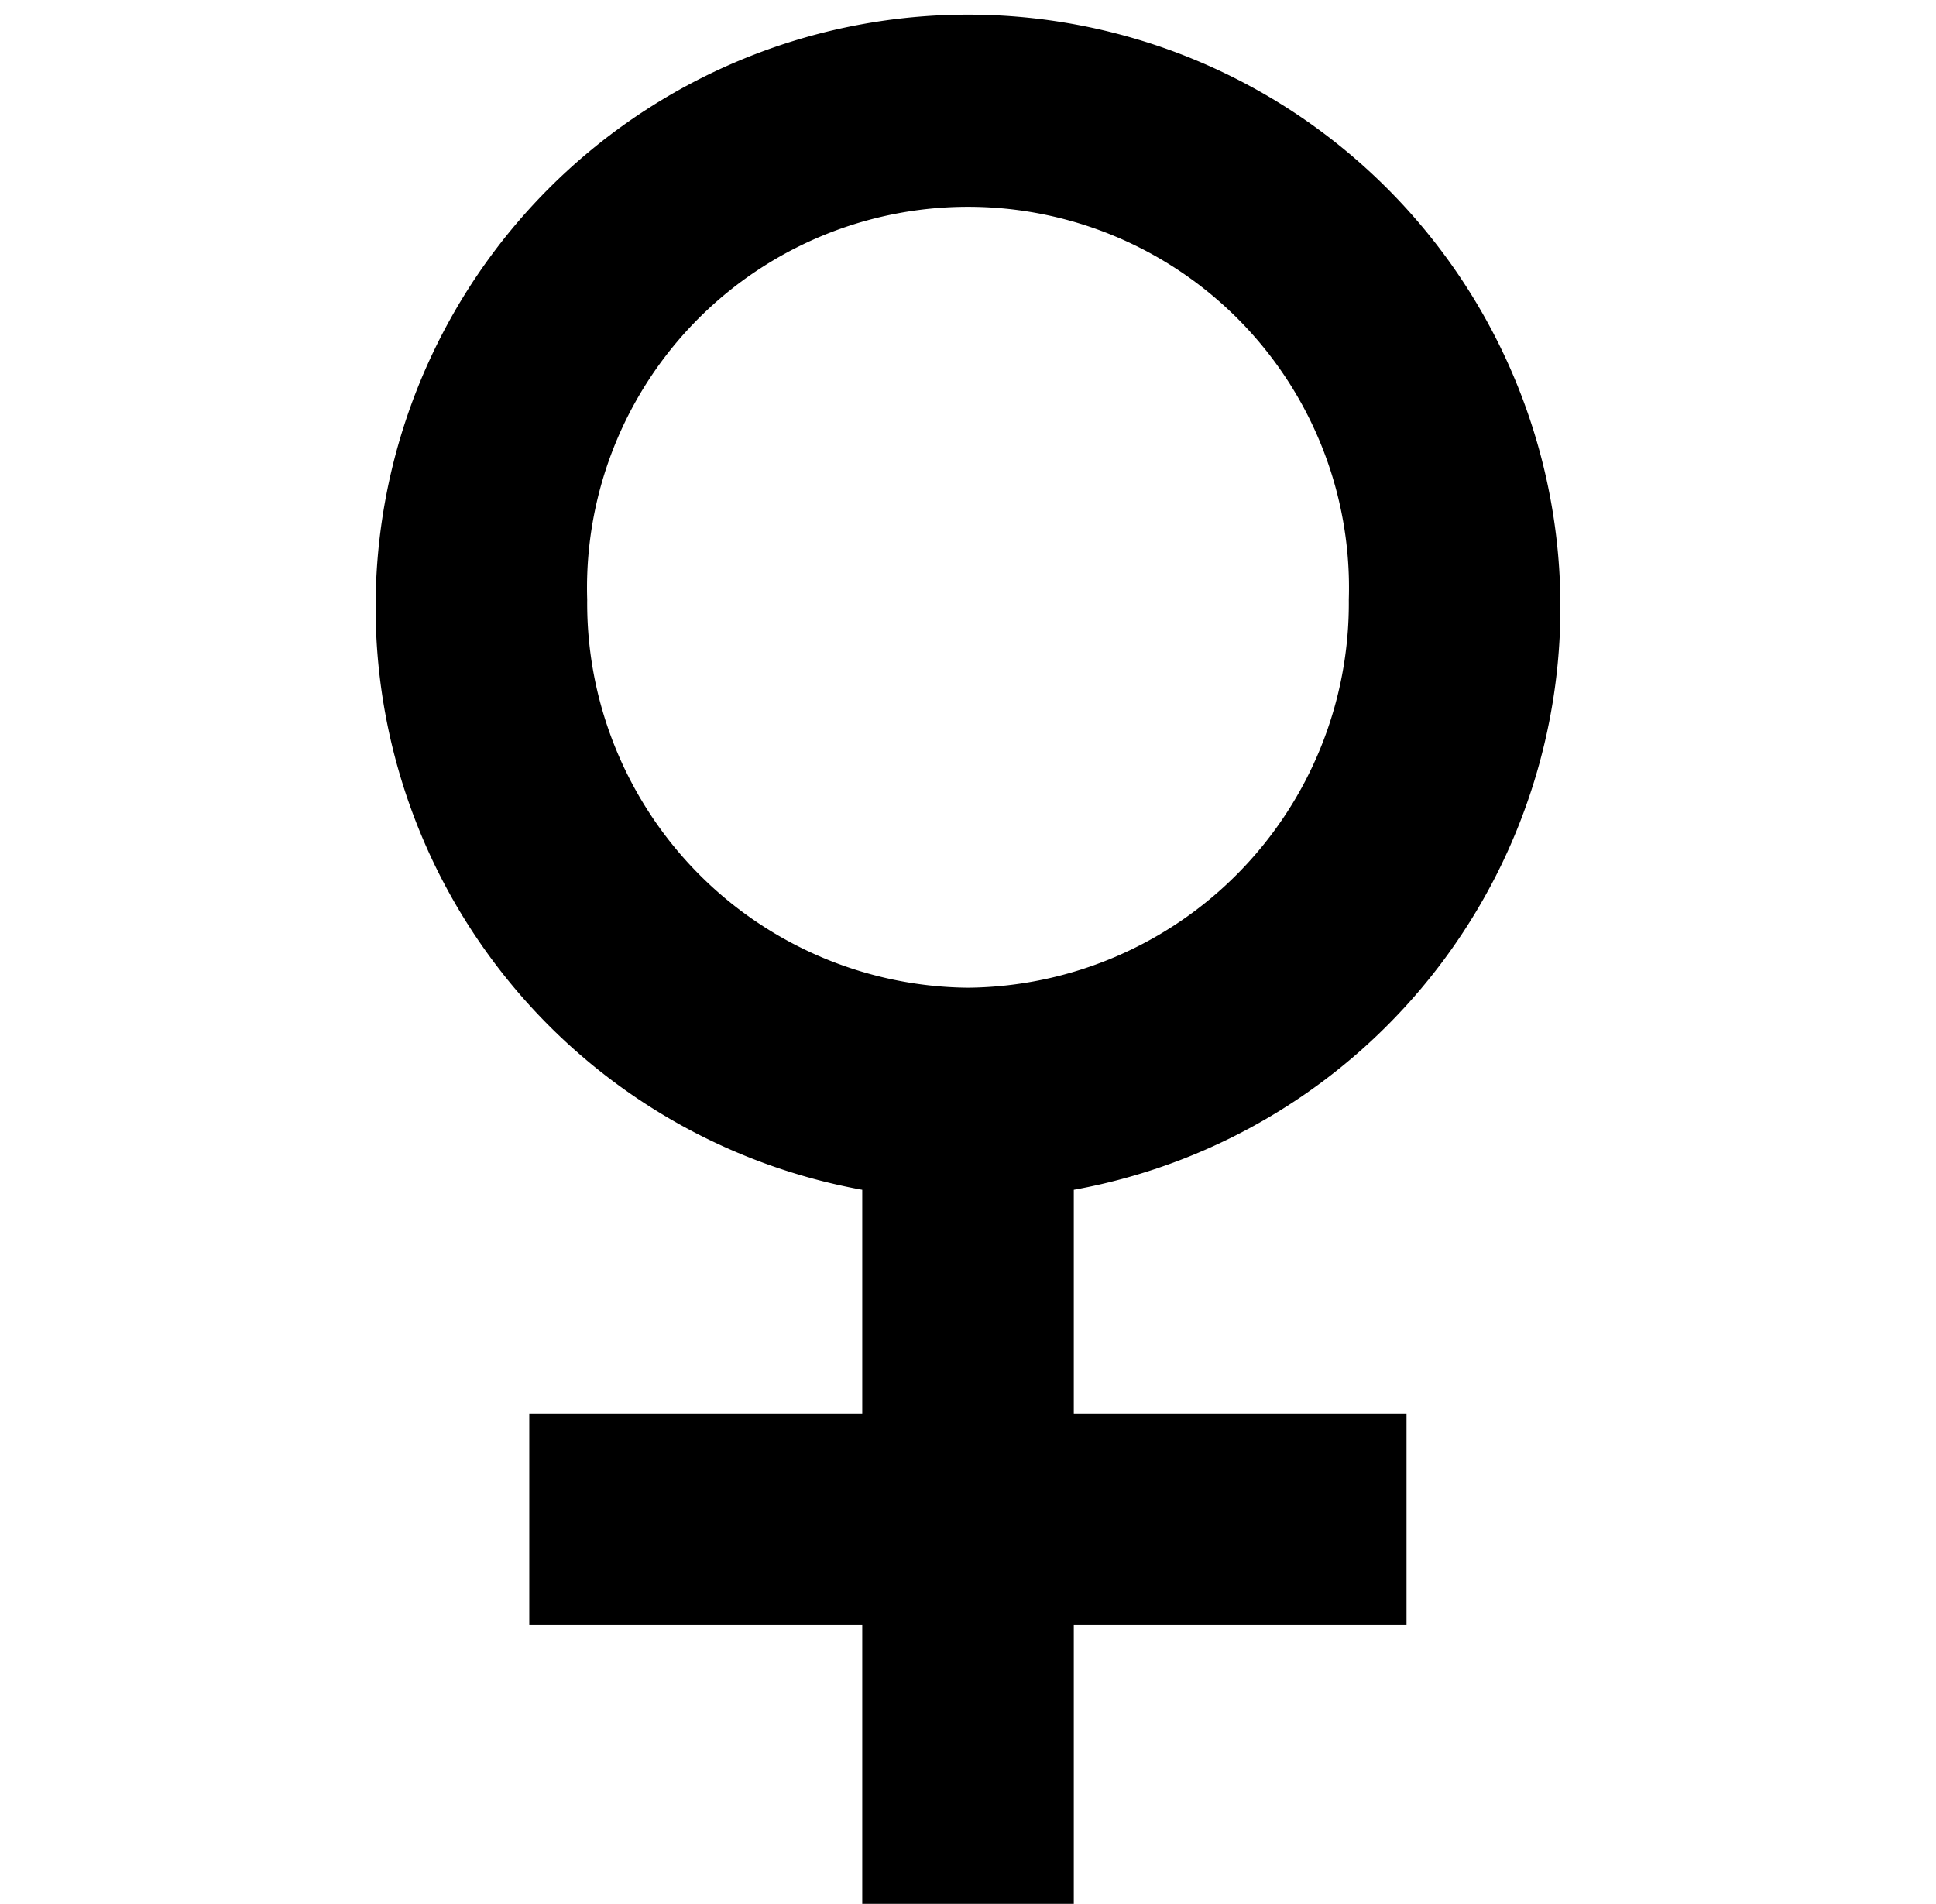<svg xmlns="http://www.w3.org/2000/svg" xmlns:xlink="http://www.w3.org/1999/xlink" width="57.929" height="56.974" viewBox="0 0 57.929 56.974">
  <defs>
    <clipPath id="clip-path">
      <rect id="Rectangle_1" data-name="Rectangle 1" width="57.929" height="56.974" transform="translate(815.245 3392.717)" stroke="#95989a" stroke-width="1"/>
    </clipPath>
  </defs>
  <g id="Mask_Group_9" data-name="Mask Group 9" transform="translate(-815.245 -3392.717)" clip-path="url(#clip-path)">
    <path id="noun-female-7603818-FFFFFF" d="M34.817,51.8h9.956V45.47H34.817v-6.7a17.726,17.726,0,1,0-6.33,0v6.7H18.524V51.8h9.963v8.343h6.33ZM31.652,32.722A11.507,11.507,0,0,0,43.046,21.107a11.4,11.4,0,1,0-22.789,0A11.507,11.507,0,0,0,31.652,32.722Z" transform="translate(812.558 3389.553)" fill-rule="evenodd"/>
  </g>
</svg>
